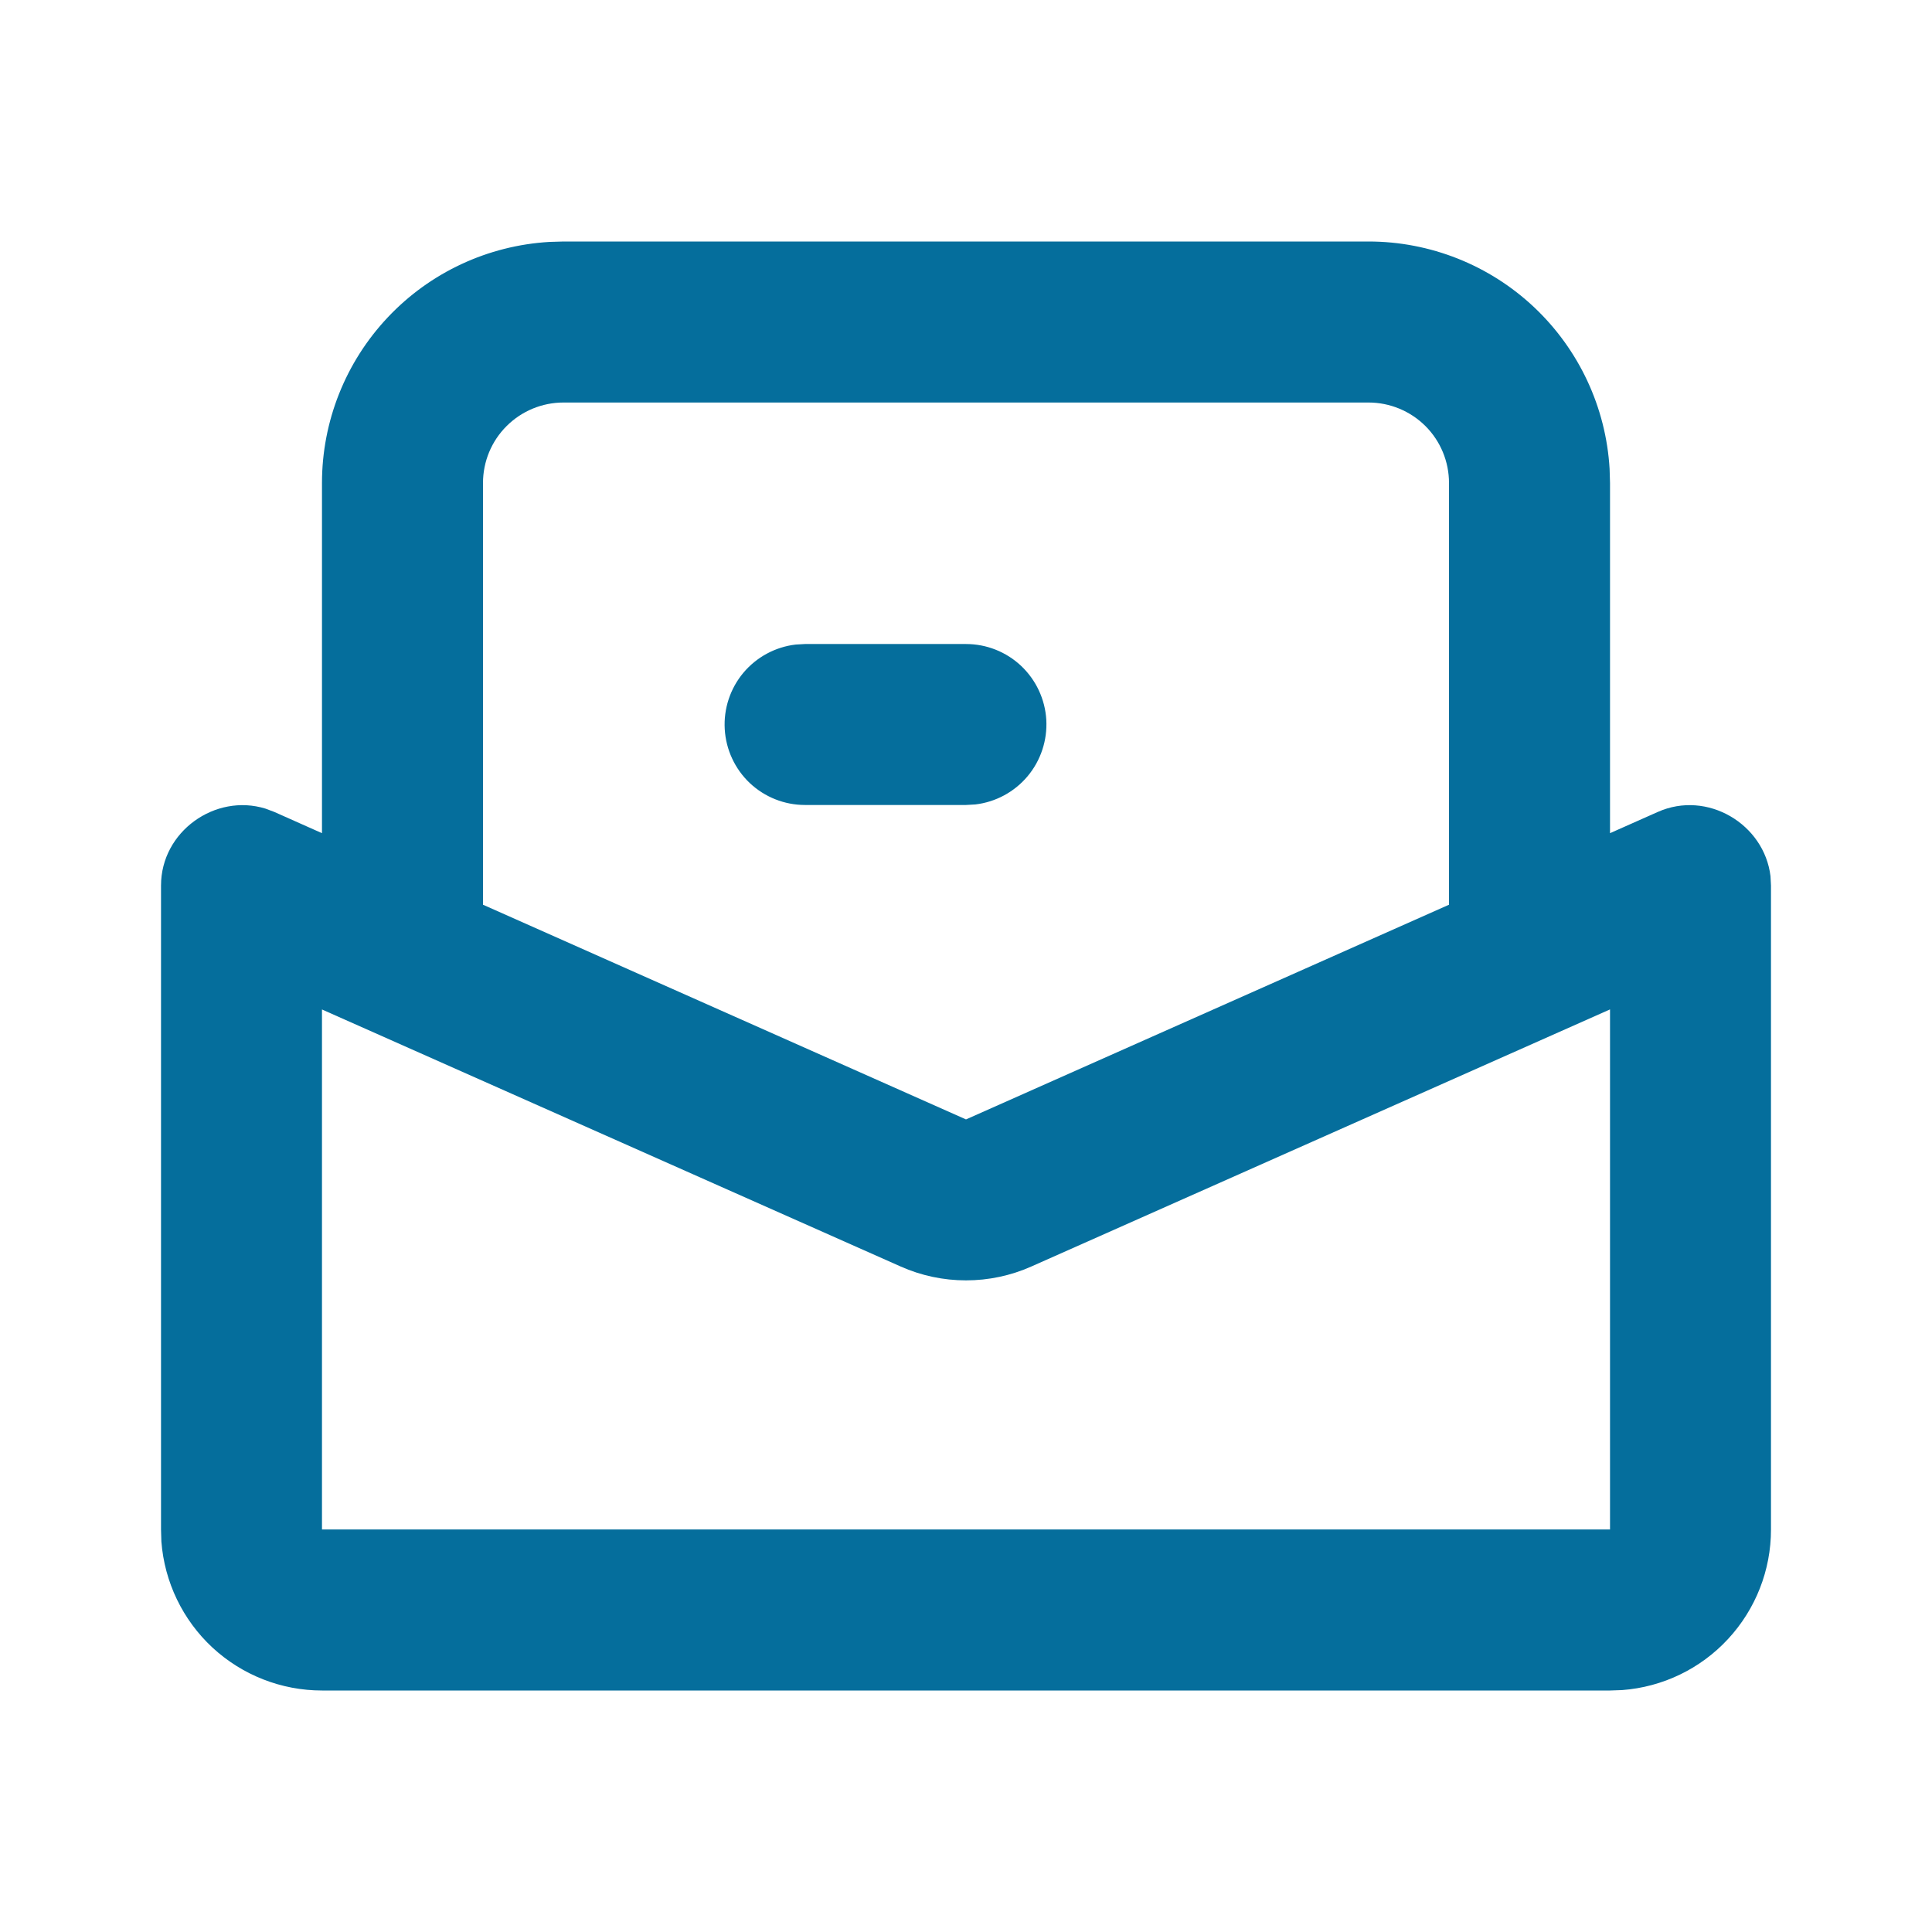 <svg width="32" height="32" viewBox="0 0 32 32" fill="none" xmlns="http://www.w3.org/2000/svg">
<g id="mingcute:invite-line" clip-path="url(#clip0_0_477)">
<g id="Group">
<path id="Vector" fill-rule="evenodd" clip-rule="evenodd" d="M22.667 4C23.687 4 24.669 4.39 25.411 5.09C26.153 5.79 26.6 6.747 26.66 7.765L26.667 8V13.8L27.459 13.448C28.277 13.084 29.221 13.648 29.325 14.512L29.333 14.667V25.333C29.334 26.006 29.079 26.654 28.622 27.147C28.165 27.641 27.538 27.943 26.867 27.993L26.667 28H5.333C4.661 28 4.013 27.746 3.519 27.289C3.026 26.831 2.724 26.204 2.673 25.533L2.667 25.333V14.667C2.667 13.771 3.567 13.137 4.396 13.393L4.543 13.448L5.333 13.8V8C5.333 6.98 5.723 5.998 6.423 5.256C7.123 4.513 8.08 4.067 9.099 4.007L9.333 4H22.667ZM26.667 16.719L17.083 20.977C16.742 21.129 16.373 21.207 16 21.207C15.627 21.207 15.258 21.129 14.917 20.977L5.333 16.72V25.333H26.667V16.719ZM22.667 6.667H9.333C8.98 6.667 8.641 6.807 8.391 7.057C8.14 7.307 8 7.646 8 8V14.985L16 18.541L24 14.985V8C24 7.646 23.86 7.307 23.61 7.057C23.359 6.807 23.02 6.667 22.667 6.667ZM16 10.667C16.34 10.667 16.667 10.797 16.914 11.03C17.161 11.264 17.31 11.583 17.33 11.922C17.349 12.261 17.239 12.595 17.021 12.856C16.803 13.116 16.494 13.284 16.156 13.324L16 13.333H13.333C12.993 13.333 12.667 13.203 12.419 12.97C12.172 12.736 12.024 12.417 12.004 12.078C11.984 11.739 12.094 11.405 12.312 11.144C12.53 10.884 12.84 10.716 13.177 10.676L13.333 10.667H16Z" fill="#056E9C"/>
</g>
</g>
<defs>
<clipPath id="clip0_0_477">
<rect width="32" height="32" fill="white"/>
</clipPath>
</defs>
</svg>
